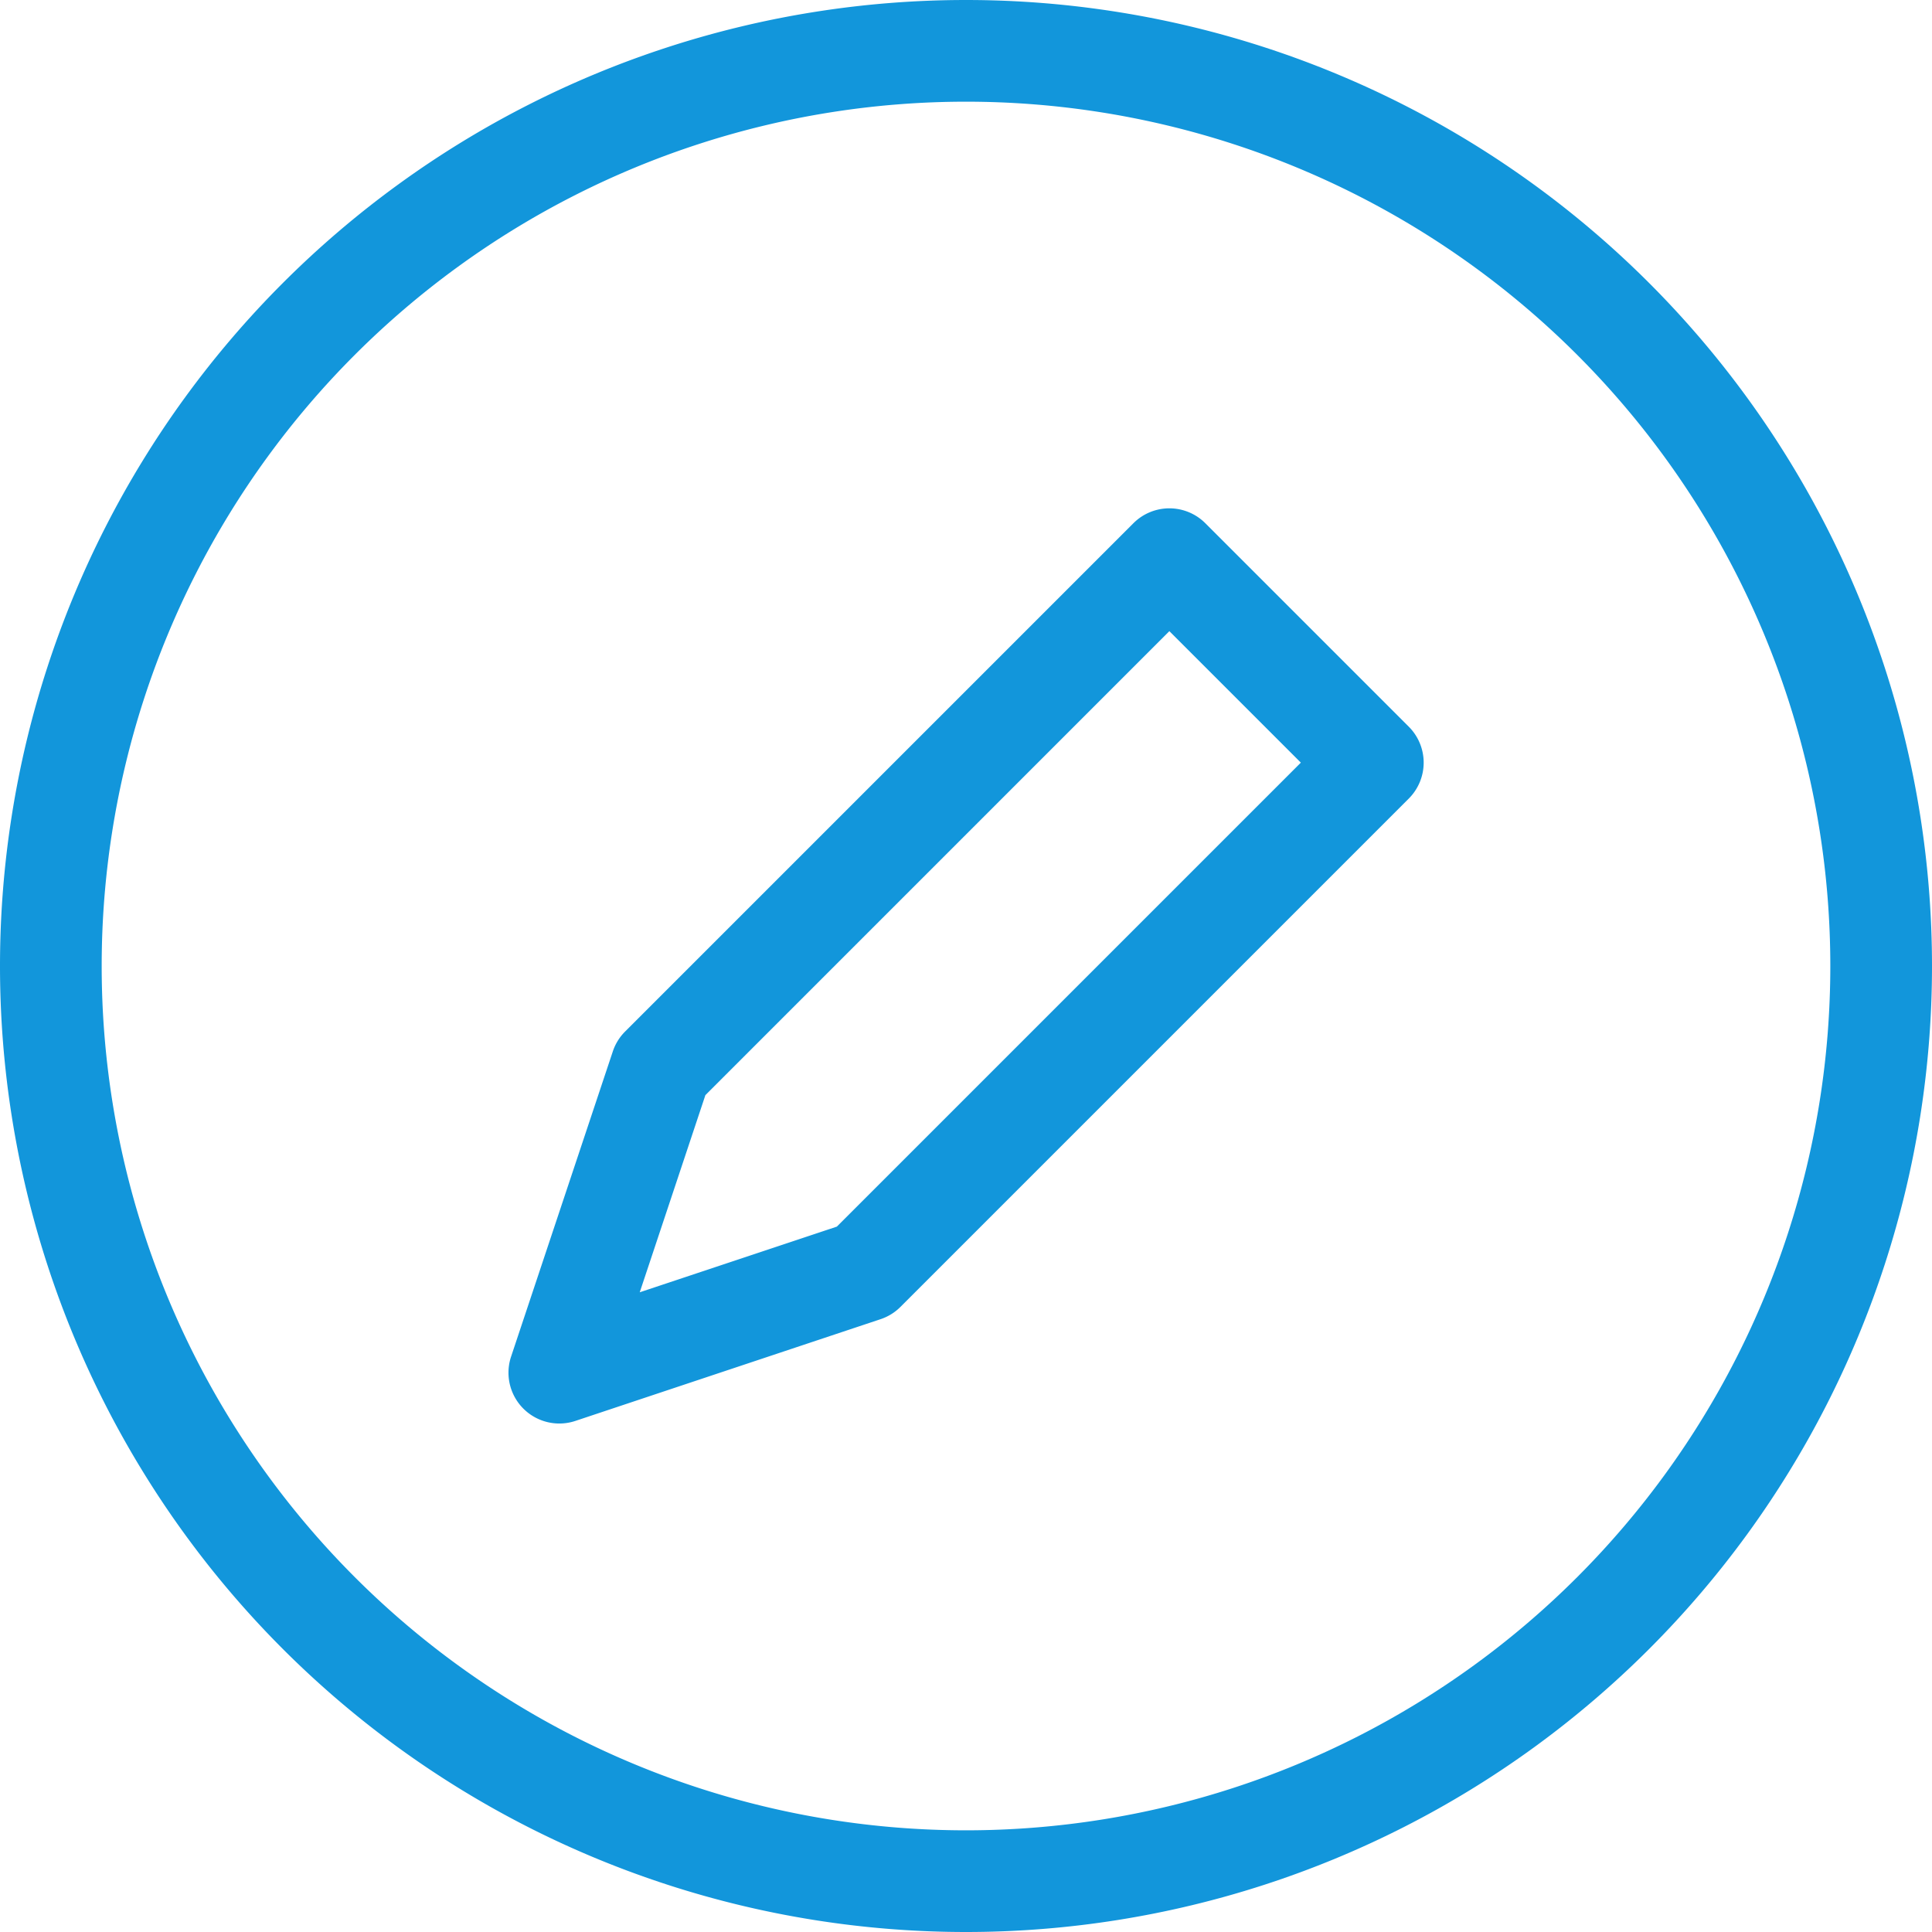 <svg t="1675430160019" class="icon" viewBox="0 0 1024 1024" version="1.1" xmlns="http://www.w3.org/2000/svg" p-id="8828" xmlns:xlink="http://www.w3.org/1999/xlink" width="16" height="16"><path d="M512 1024a512 512 0 1 1 0-1024 512 512 0 0 1 0 1024z m0-53.895a458.105 458.105 0 1 0 0-916.211 458.105 458.105 0 0 0 0 916.211z m-187.23-412.726a26.947 26.947 0 0 1 6.467-10.563l269.474-269.474a26.947 26.947 0 0 1 38.157 0l107.789 107.789a26.947 26.947 0 0 1 0 38.157l-269.474 269.474a26.947 26.947 0 0 1-10.563 6.467l-161.684 53.895a26.947 26.947 0 0 1-34.061-34.061l53.895-161.684z m14.282 127.569l104.502-34.816L689.475 404.211 619.789 334.525 373.868 580.446l-34.816 104.556z" fill="#1296db" p-id="8829"></path></svg>